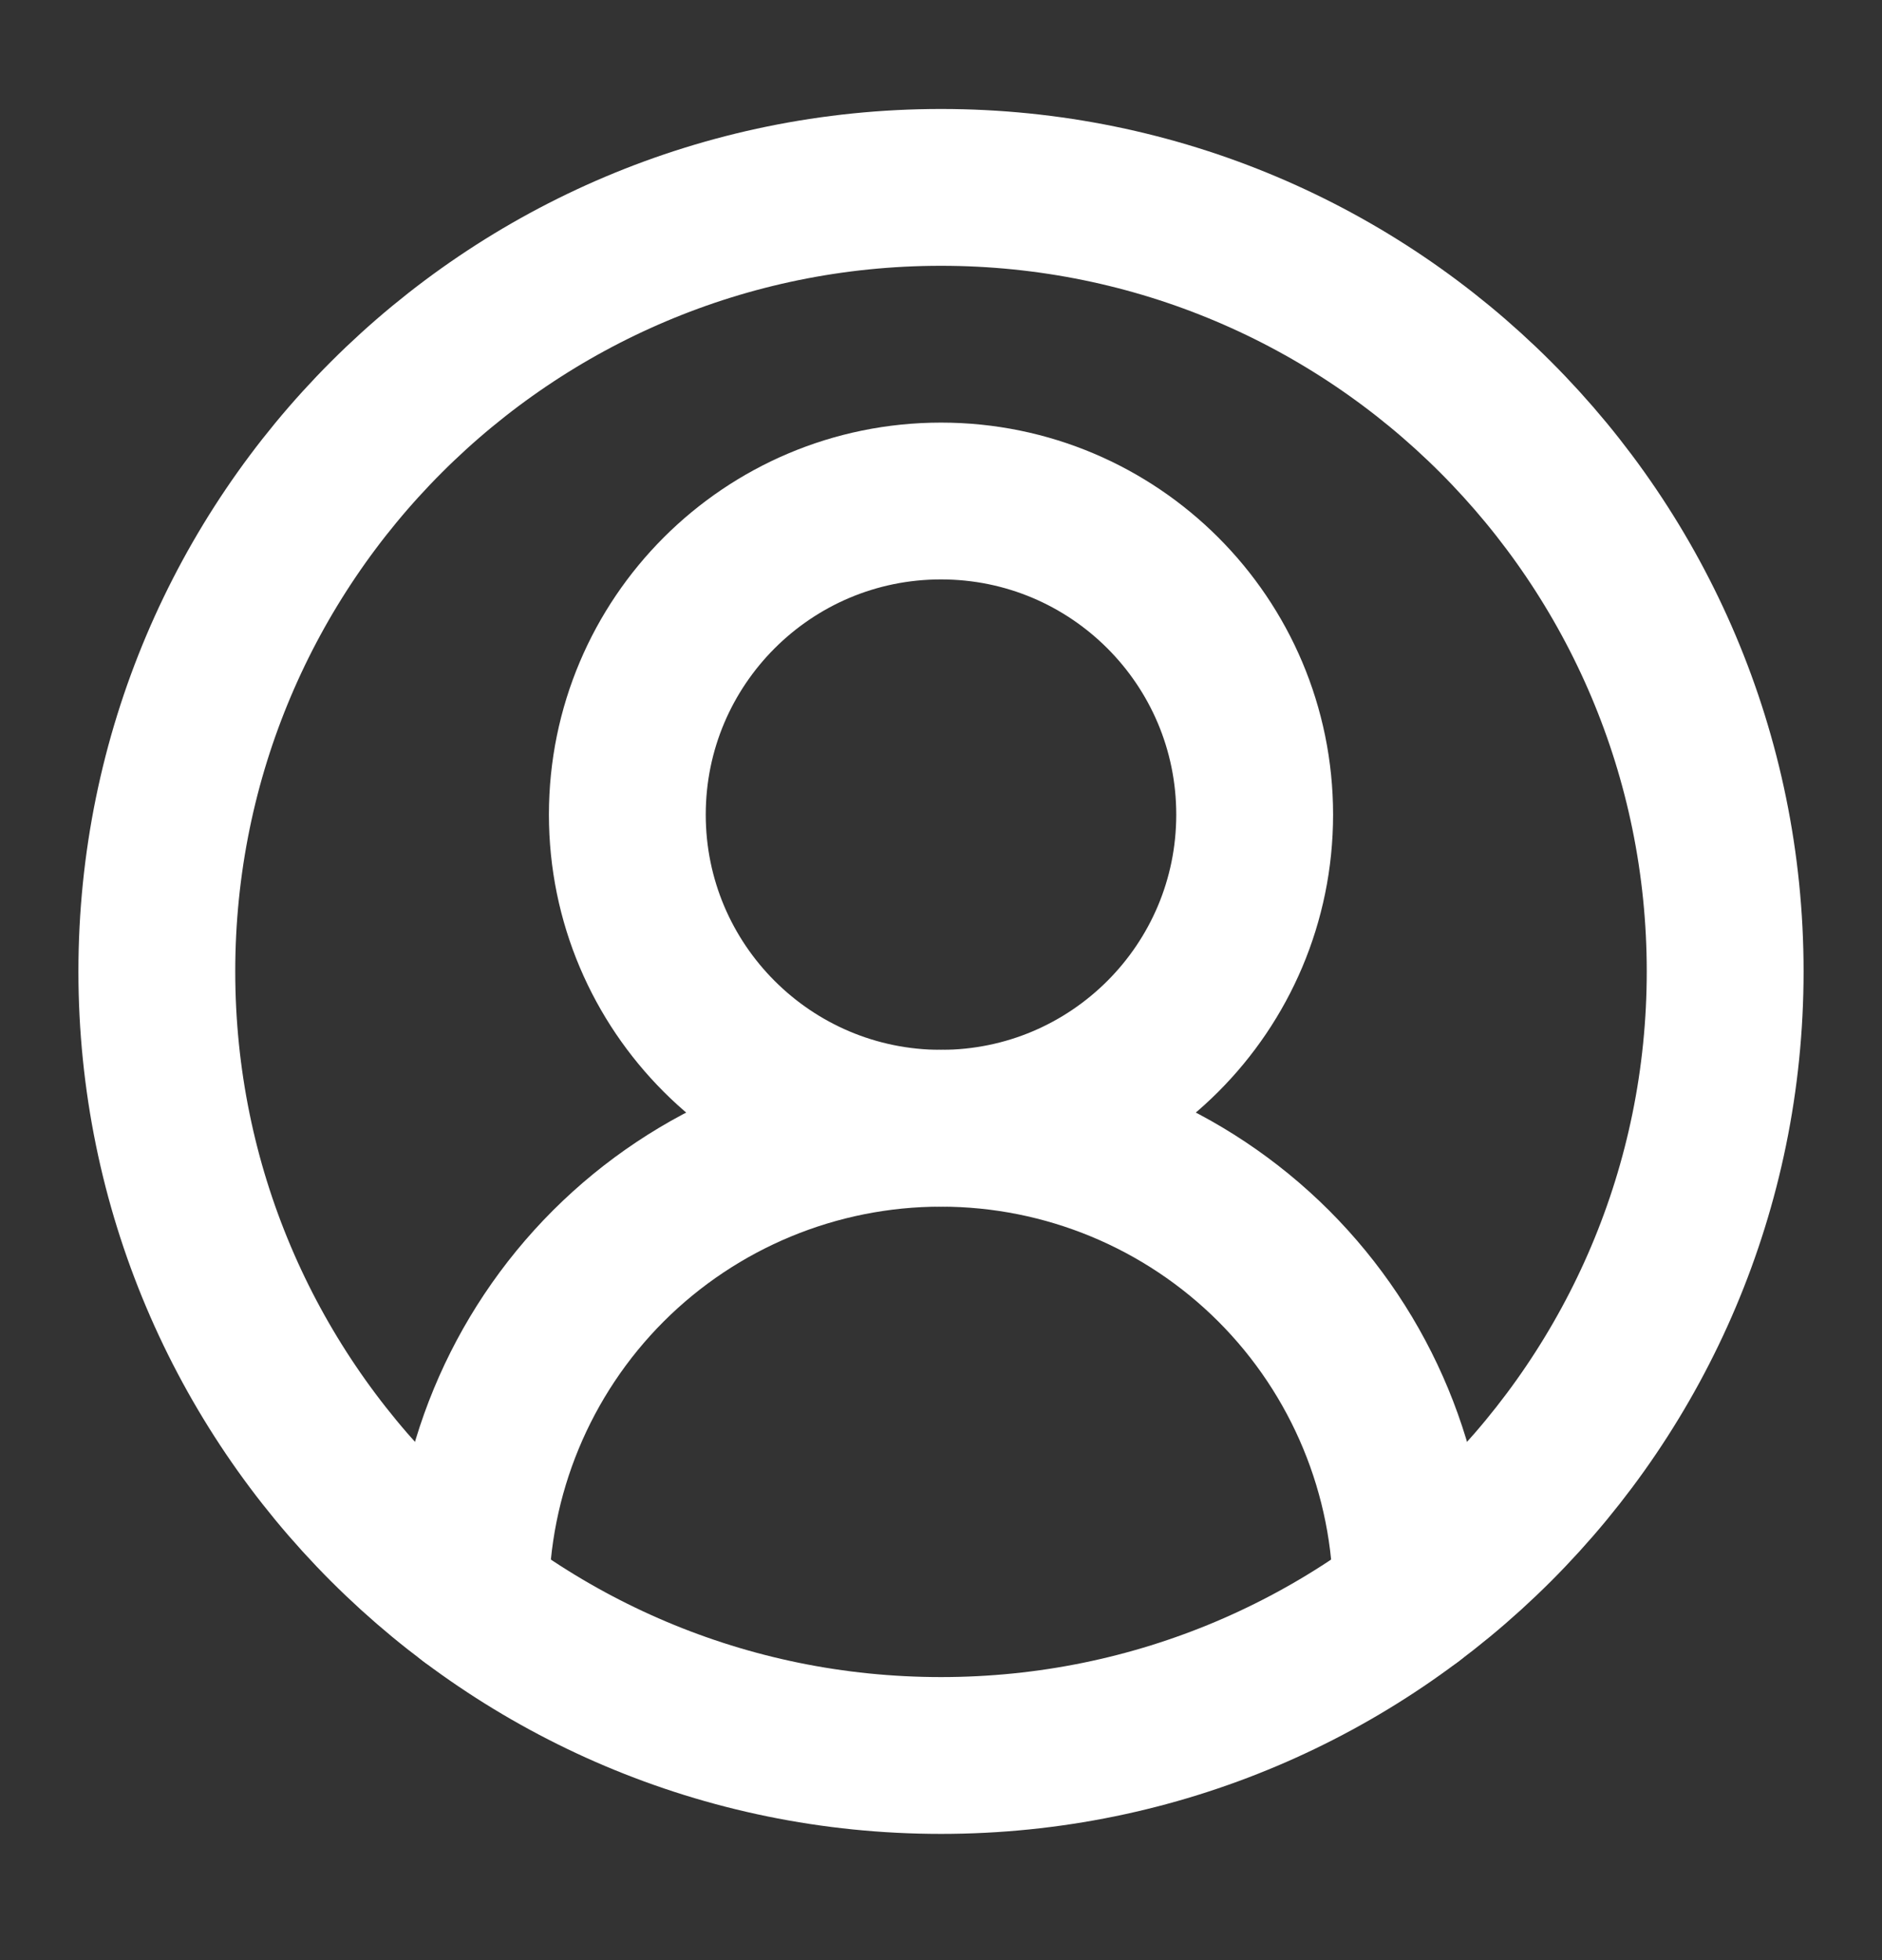 <svg width="24" height="25" viewBox="0 0 24 25" fill="none" xmlns="http://www.w3.org/2000/svg">
<rect x="0" y="0" width="24" height="25" fill="#333333" stroke="none"/>
<path d="M18 20.39C18 18.799 17.368 17.273 16.243 16.147C15.117 15.022 13.591 14.39 12 14.39C10.409 14.39 8.883 15.022 7.757 16.147C6.632 17.273 6 18.799 6 20.39" stroke="white" stroke-width="2" stroke-linecap="round" stroke-linejoin="round"/>
<path d="M12 14.39C14.209 14.39 16 12.599 16 10.39C16 8.181 14.209 6.39 12 6.39C9.791 6.39 8 8.181 8 10.39C8 12.599 9.791 14.39 12 14.39Z" stroke="white" stroke-width="2" stroke-linecap="round" stroke-linejoin="round"/>
<path d="M12 22.39C17.523 22.39 22 17.913 22 12.39C22 6.867 17.523 2.39 12 2.39C6.477 2.39 2 6.867 2 12.39C2 17.913 6.477 22.39 12 22.39Z" stroke="white" stroke-width="2" stroke-linecap="round" stroke-linejoin="round"/>
</svg>
